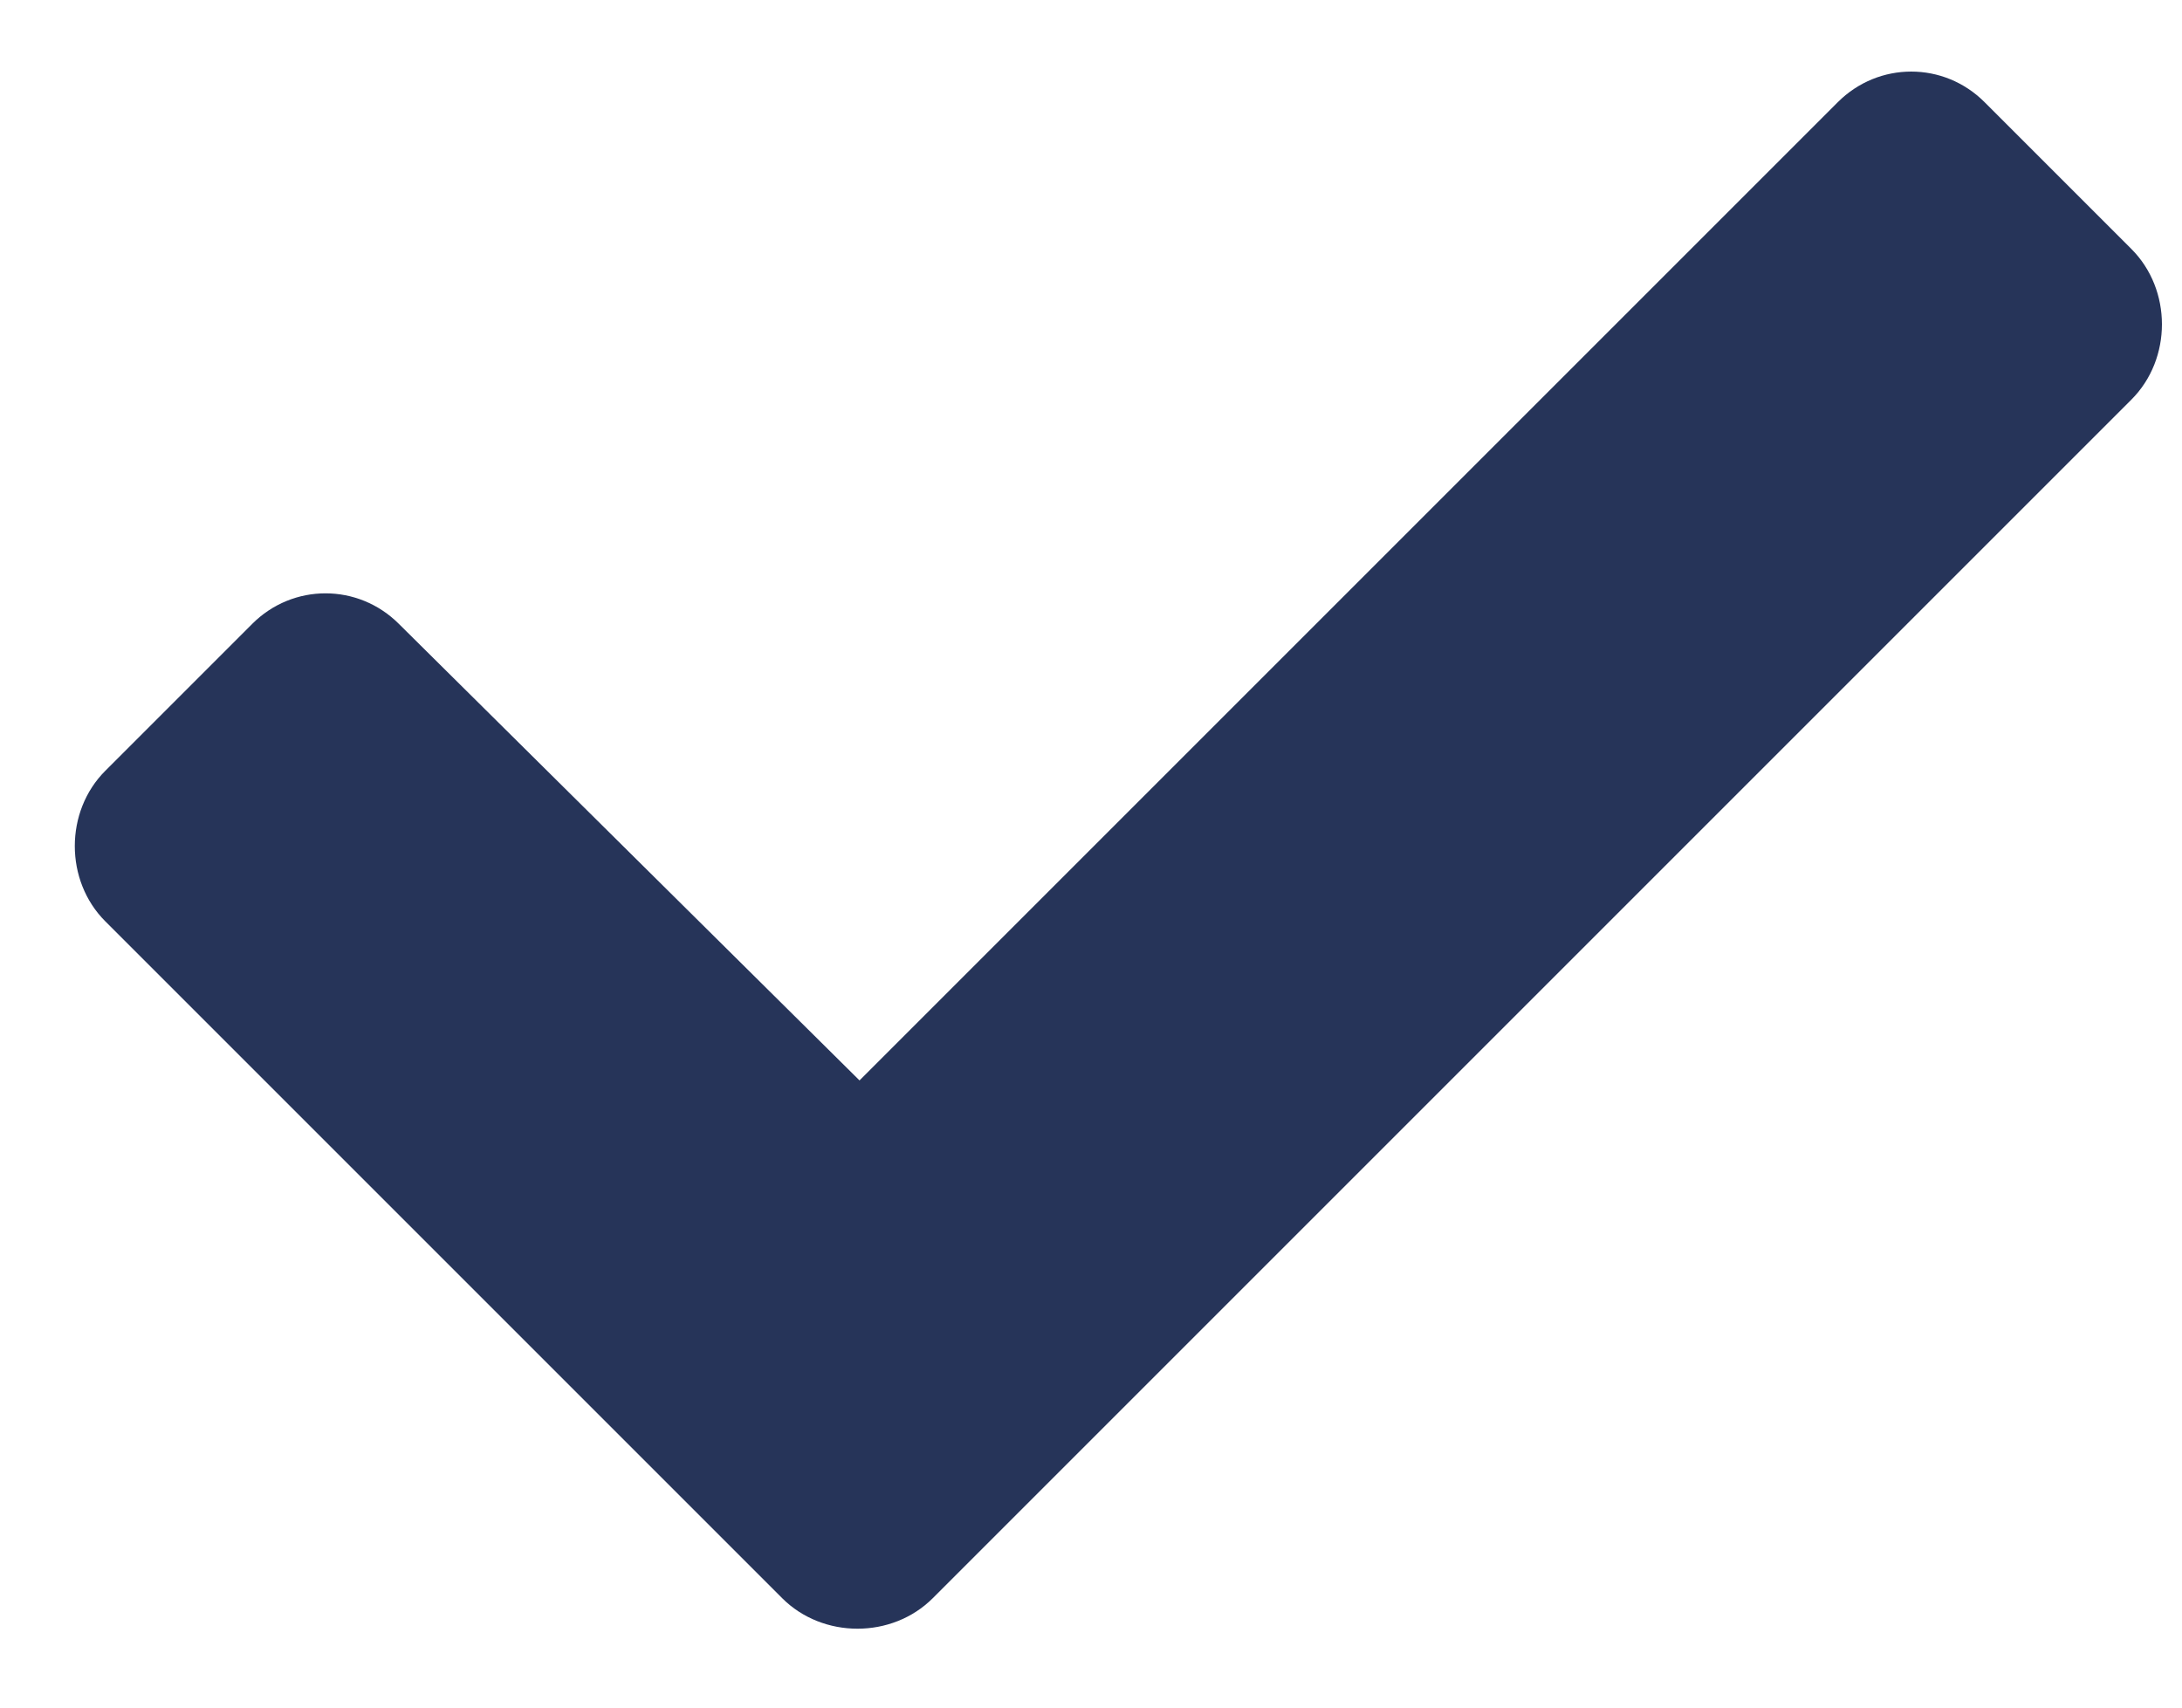 <svg width="23" height="18" viewBox="0 0 23 18" fill="none" xmlns="http://www.w3.org/2000/svg">
<path d="M8.244 16.846L1.111 9.713C0.681 9.284 0.681 8.553 1.111 8.124L2.658 6.577C3.087 6.147 3.775 6.147 4.205 6.577L9.06 11.389L19.372 1.077C19.802 0.647 20.49 0.647 20.919 1.077L22.466 2.624C22.896 3.053 22.896 3.784 22.466 4.213L9.833 16.846C9.404 17.276 8.673 17.276 8.244 16.846Z" fill="#263459"/>
</svg>
